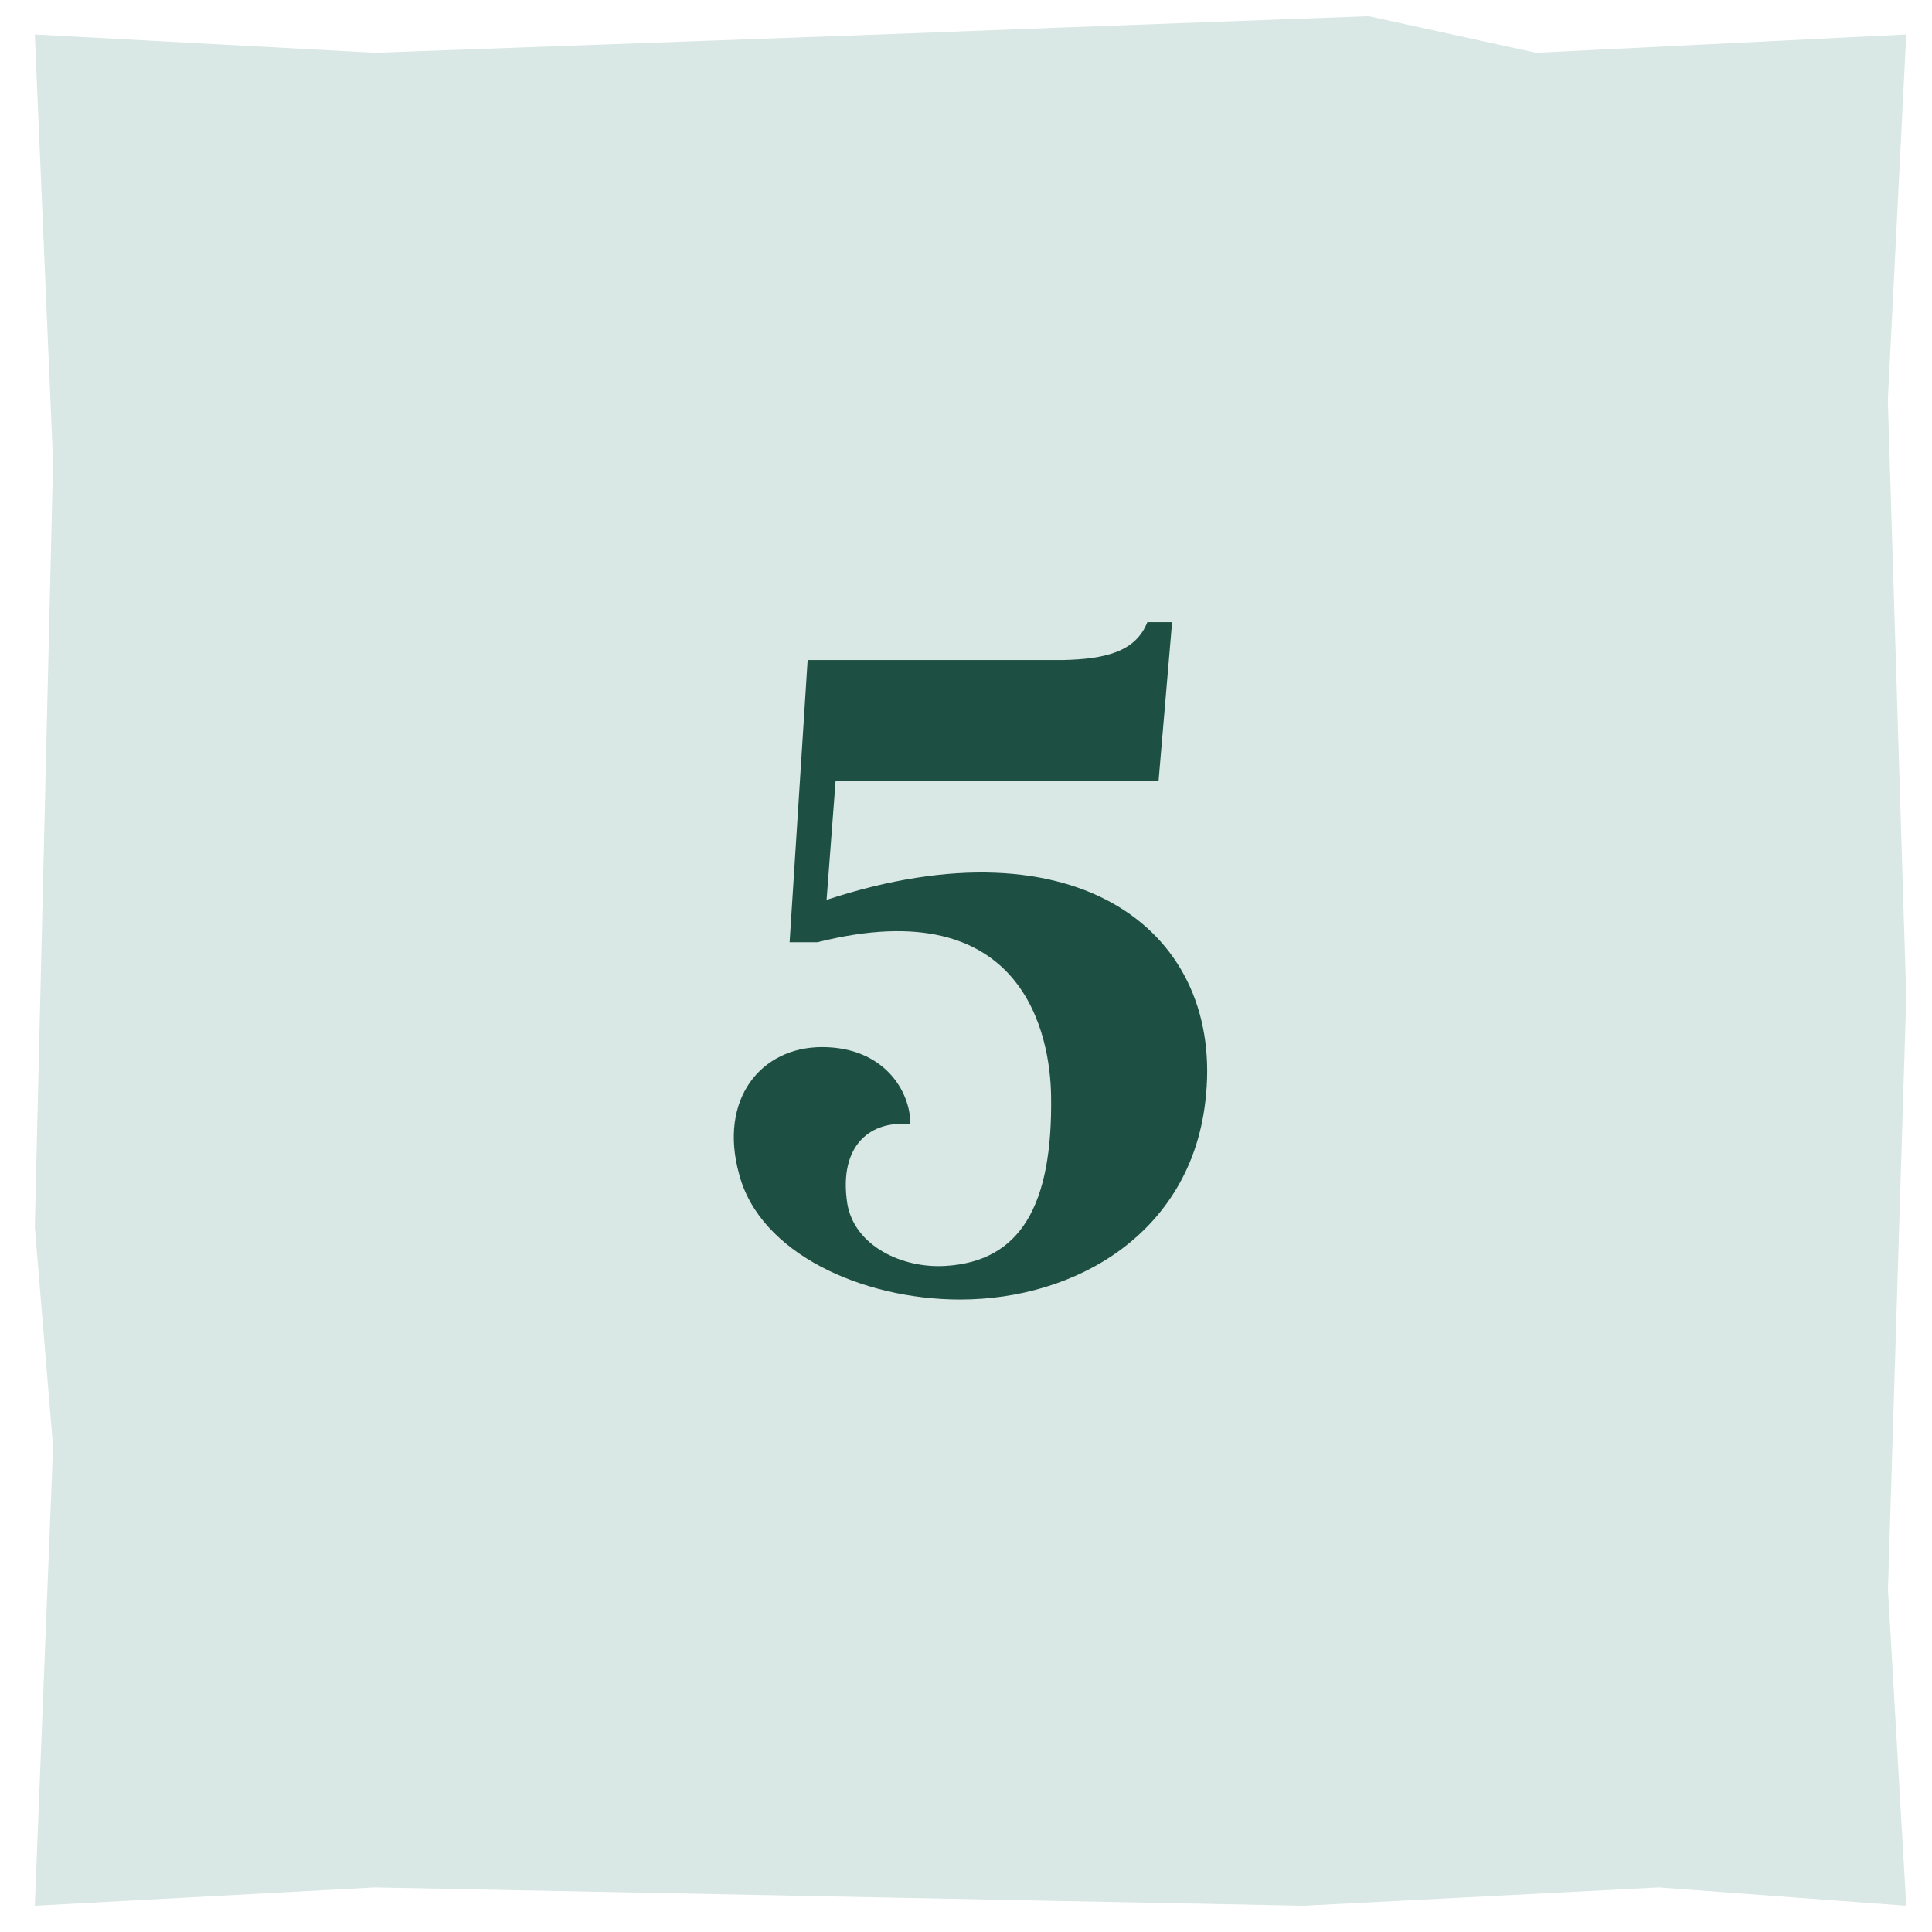 <svg id="Calque_1" data-name="Calque 1" xmlns="http://www.w3.org/2000/svg" viewBox="0 0 300 300"><defs><style>.cls-1{fill:#d9e7e5;}.cls-2{fill:#1d4f42;}</style></defs><path class="cls-1" d="M293.14,62.18,296,5.35,238.51,8.19l-26-5.68-48.66,1.8-26.14,1L58.21,8.19,5.41,5.35,8.24,71.73,5.41,190.55l2.83,34.09L5.41,295.92l52.75-2.84,79.25,1.56,26.69.53,38.3.75,55.17-2.84L296,295.92l-2.84-49.08,2.84-92Z"/><path class="cls-2" d="M187.15,171.13c-2.38,20.3-20,30.66-38.08,30.66-15.12,0-31.08-7.14-34.3-19.46-3.22-11.62,3.36-19.74,12.88-19.74s13.72,6.72,13.72,12c-6.16-.7-11.2,3.22-9.8,12.32,1.12,6.58,8.54,10.08,15.26,9.66,11.62-.7,16.66-9.38,16.38-26.46-.14-9.1-4.06-31.92-36.26-23.8h-4.34l2.8-43.82H165c6.58-.14,11.34-1.26,13.16-5.88H182l-2.1,24.64H129.75l-1.4,18.48C167.41,126.89,190.37,144.81,187.15,171.13Z"/></svg>